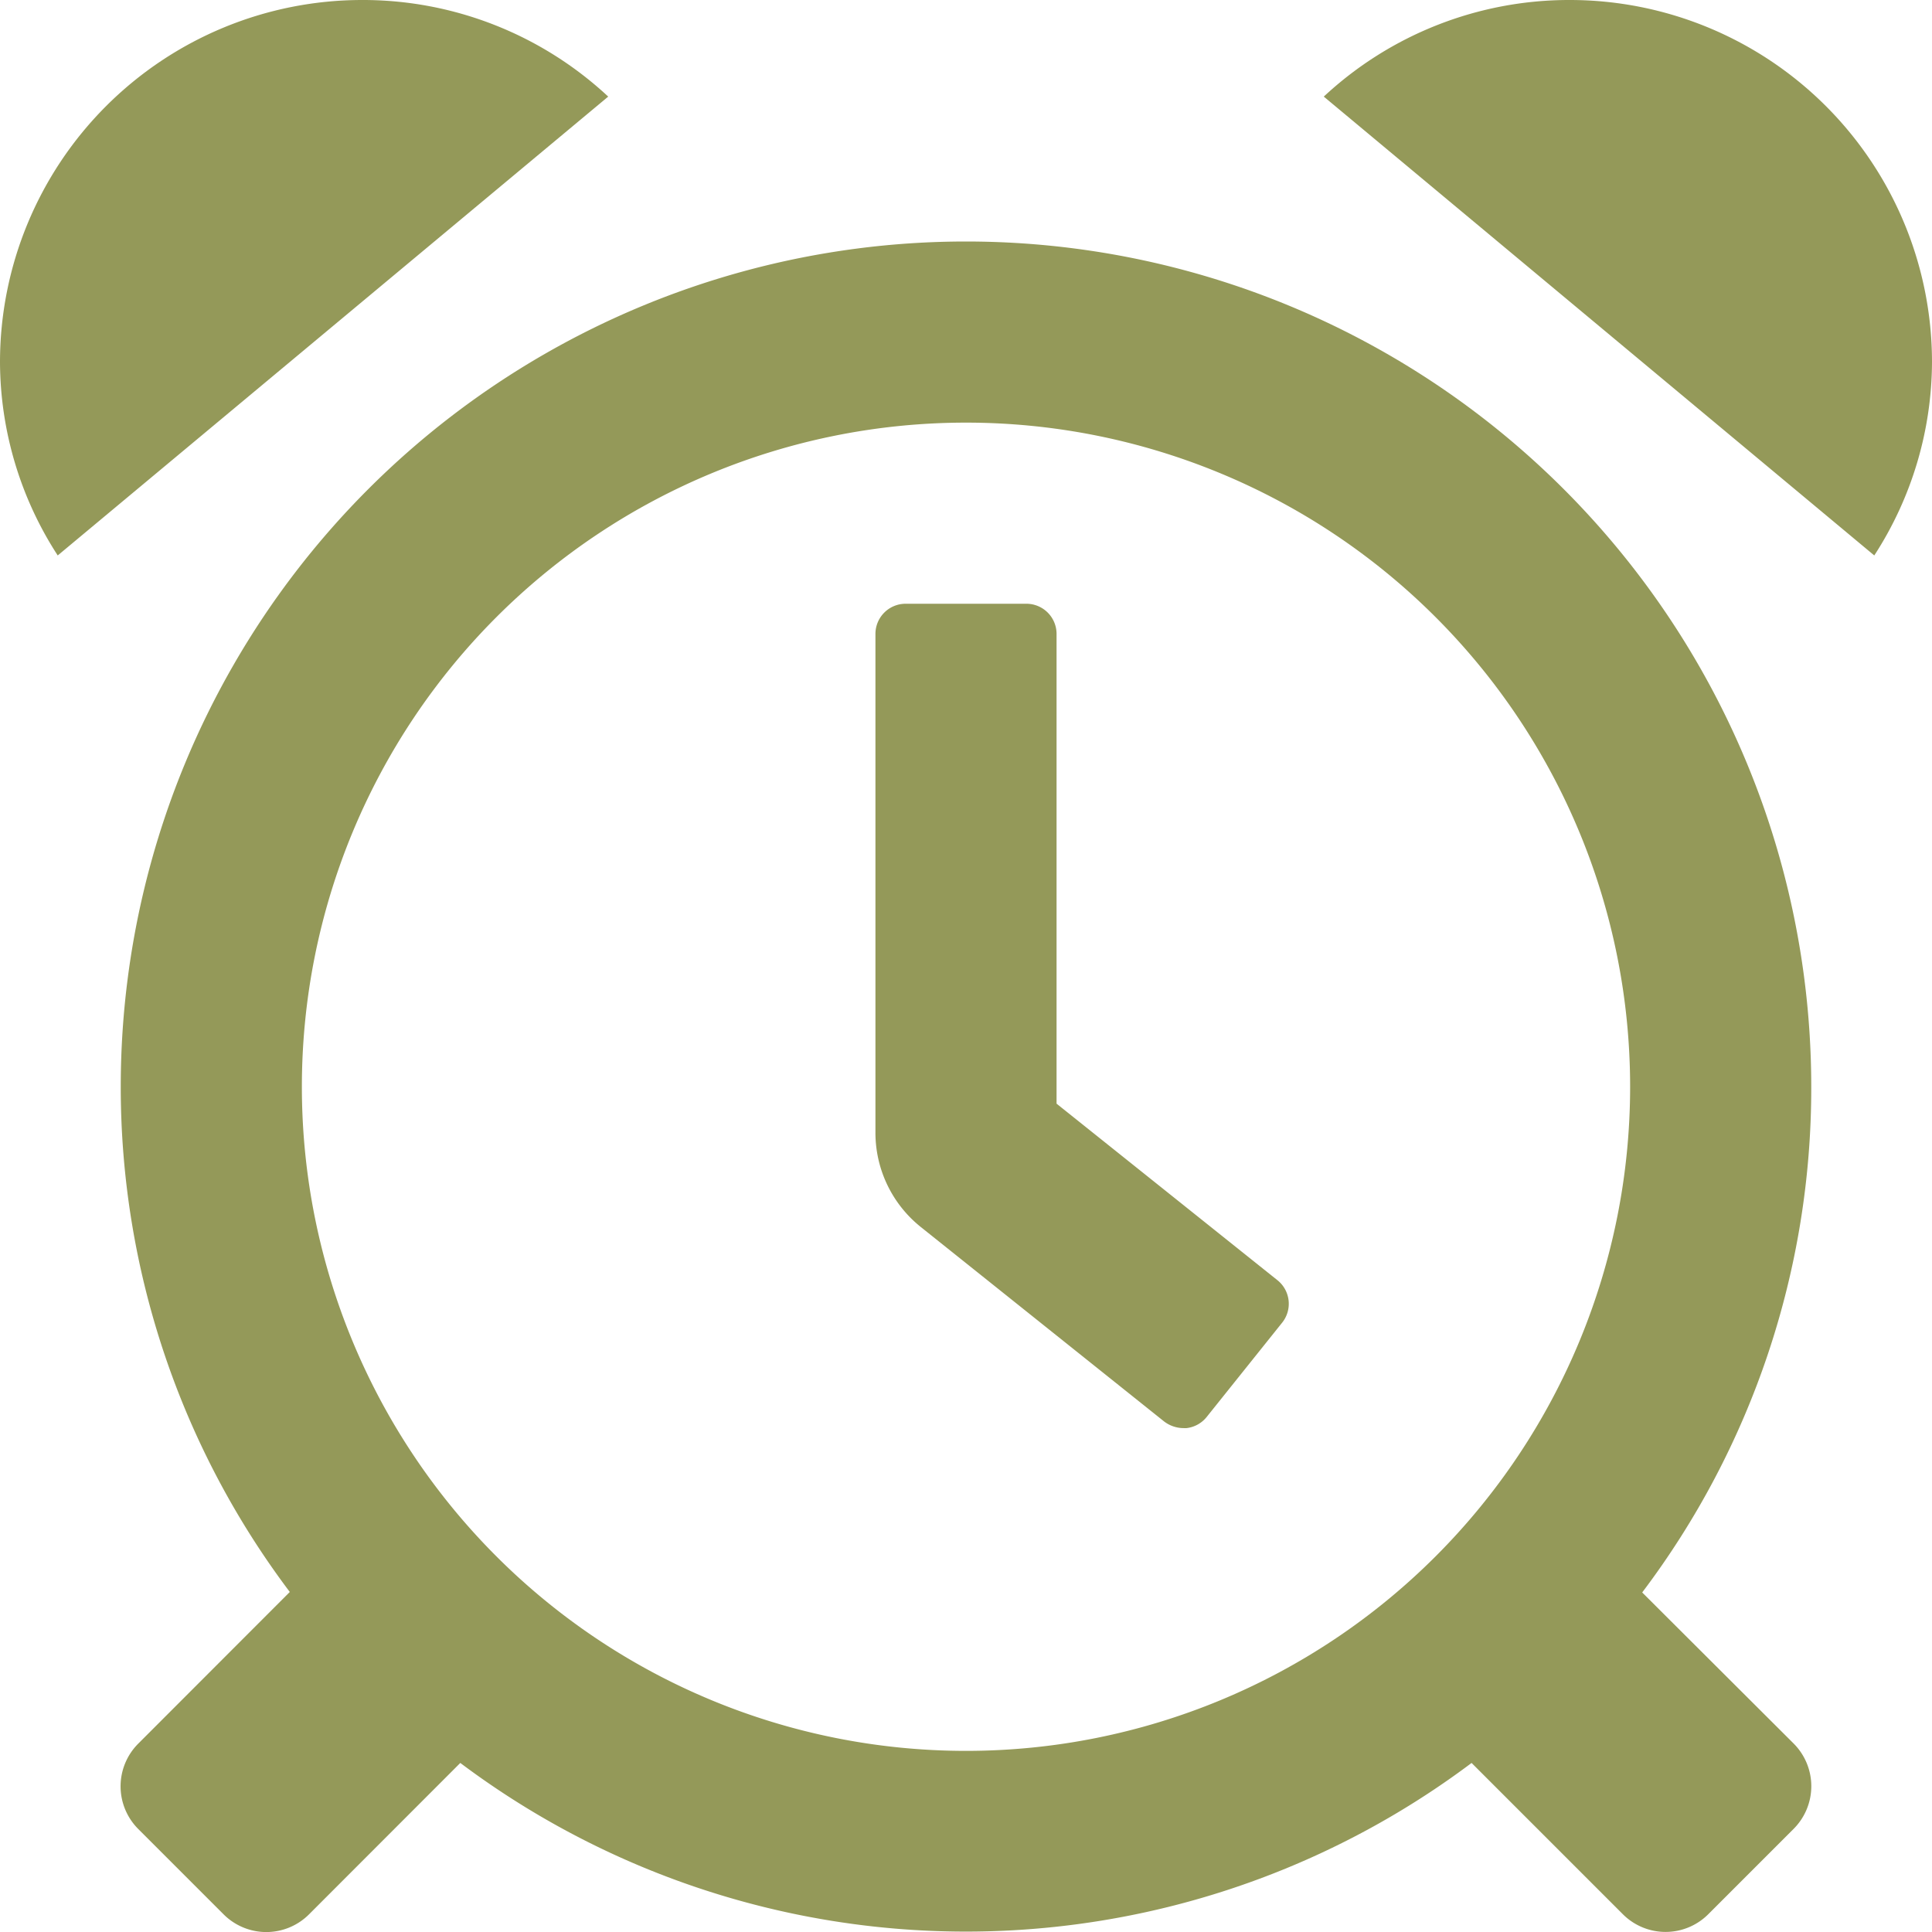 <svg id="ico-tempo" xmlns="http://www.w3.org/2000/svg" width="16" height="16.001" viewBox="0 0 16 16.001">
  <rect id="Retângulo_32" data-name="Retângulo 32" width="16" height="16" fill="none"/>
  <path id="Caminho_41274" data-name="Caminho 41274" d="M8,2A7,7,0,0,0,1,9V9a6.946,6.946,0,0,0,1.4,4.184L1.145,14.44a.5.5,0,0,0,0,.707l.707.707a.5.5,0,0,0,.707,0L3.812,14.6a6.976,6.976,0,0,0,8.375,0l1.253,1.253a.5.5,0,0,0,.707,0l.707-.707a.5.5,0,0,0,0-.707L13.6,13.188A6.926,6.926,0,0,0,15,9.007L15,9A7,7,0,0,0,8,2ZM8,14.5A5.5,5.5,0,1,1,13.5,9,5.5,5.5,0,0,1,8,14.5ZM3,0A3,3,0,0,0,0,3,2.96,2.96,0,0,0,.478,4.6L5.037.8A2.98,2.98,0,0,0,3,0ZM8.75,9.14V5.25A.25.25,0,0,0,8.5,5h-1a.25.25,0,0,0-.25.25V9.38h0a1,1,0,0,0,.375.781l2.017,1.612a.267.267,0,0,0,.162.054h.022a.25.25,0,0,0,.167-.092l.625-.781a.25.25,0,0,0-.039-.352ZM13,0a2.981,2.981,0,0,0-2.037.8l4.559,3.8A2.961,2.961,0,0,0,16,3,3,3,0,0,0,13,0Z" fill="#949959"/>
</svg>
